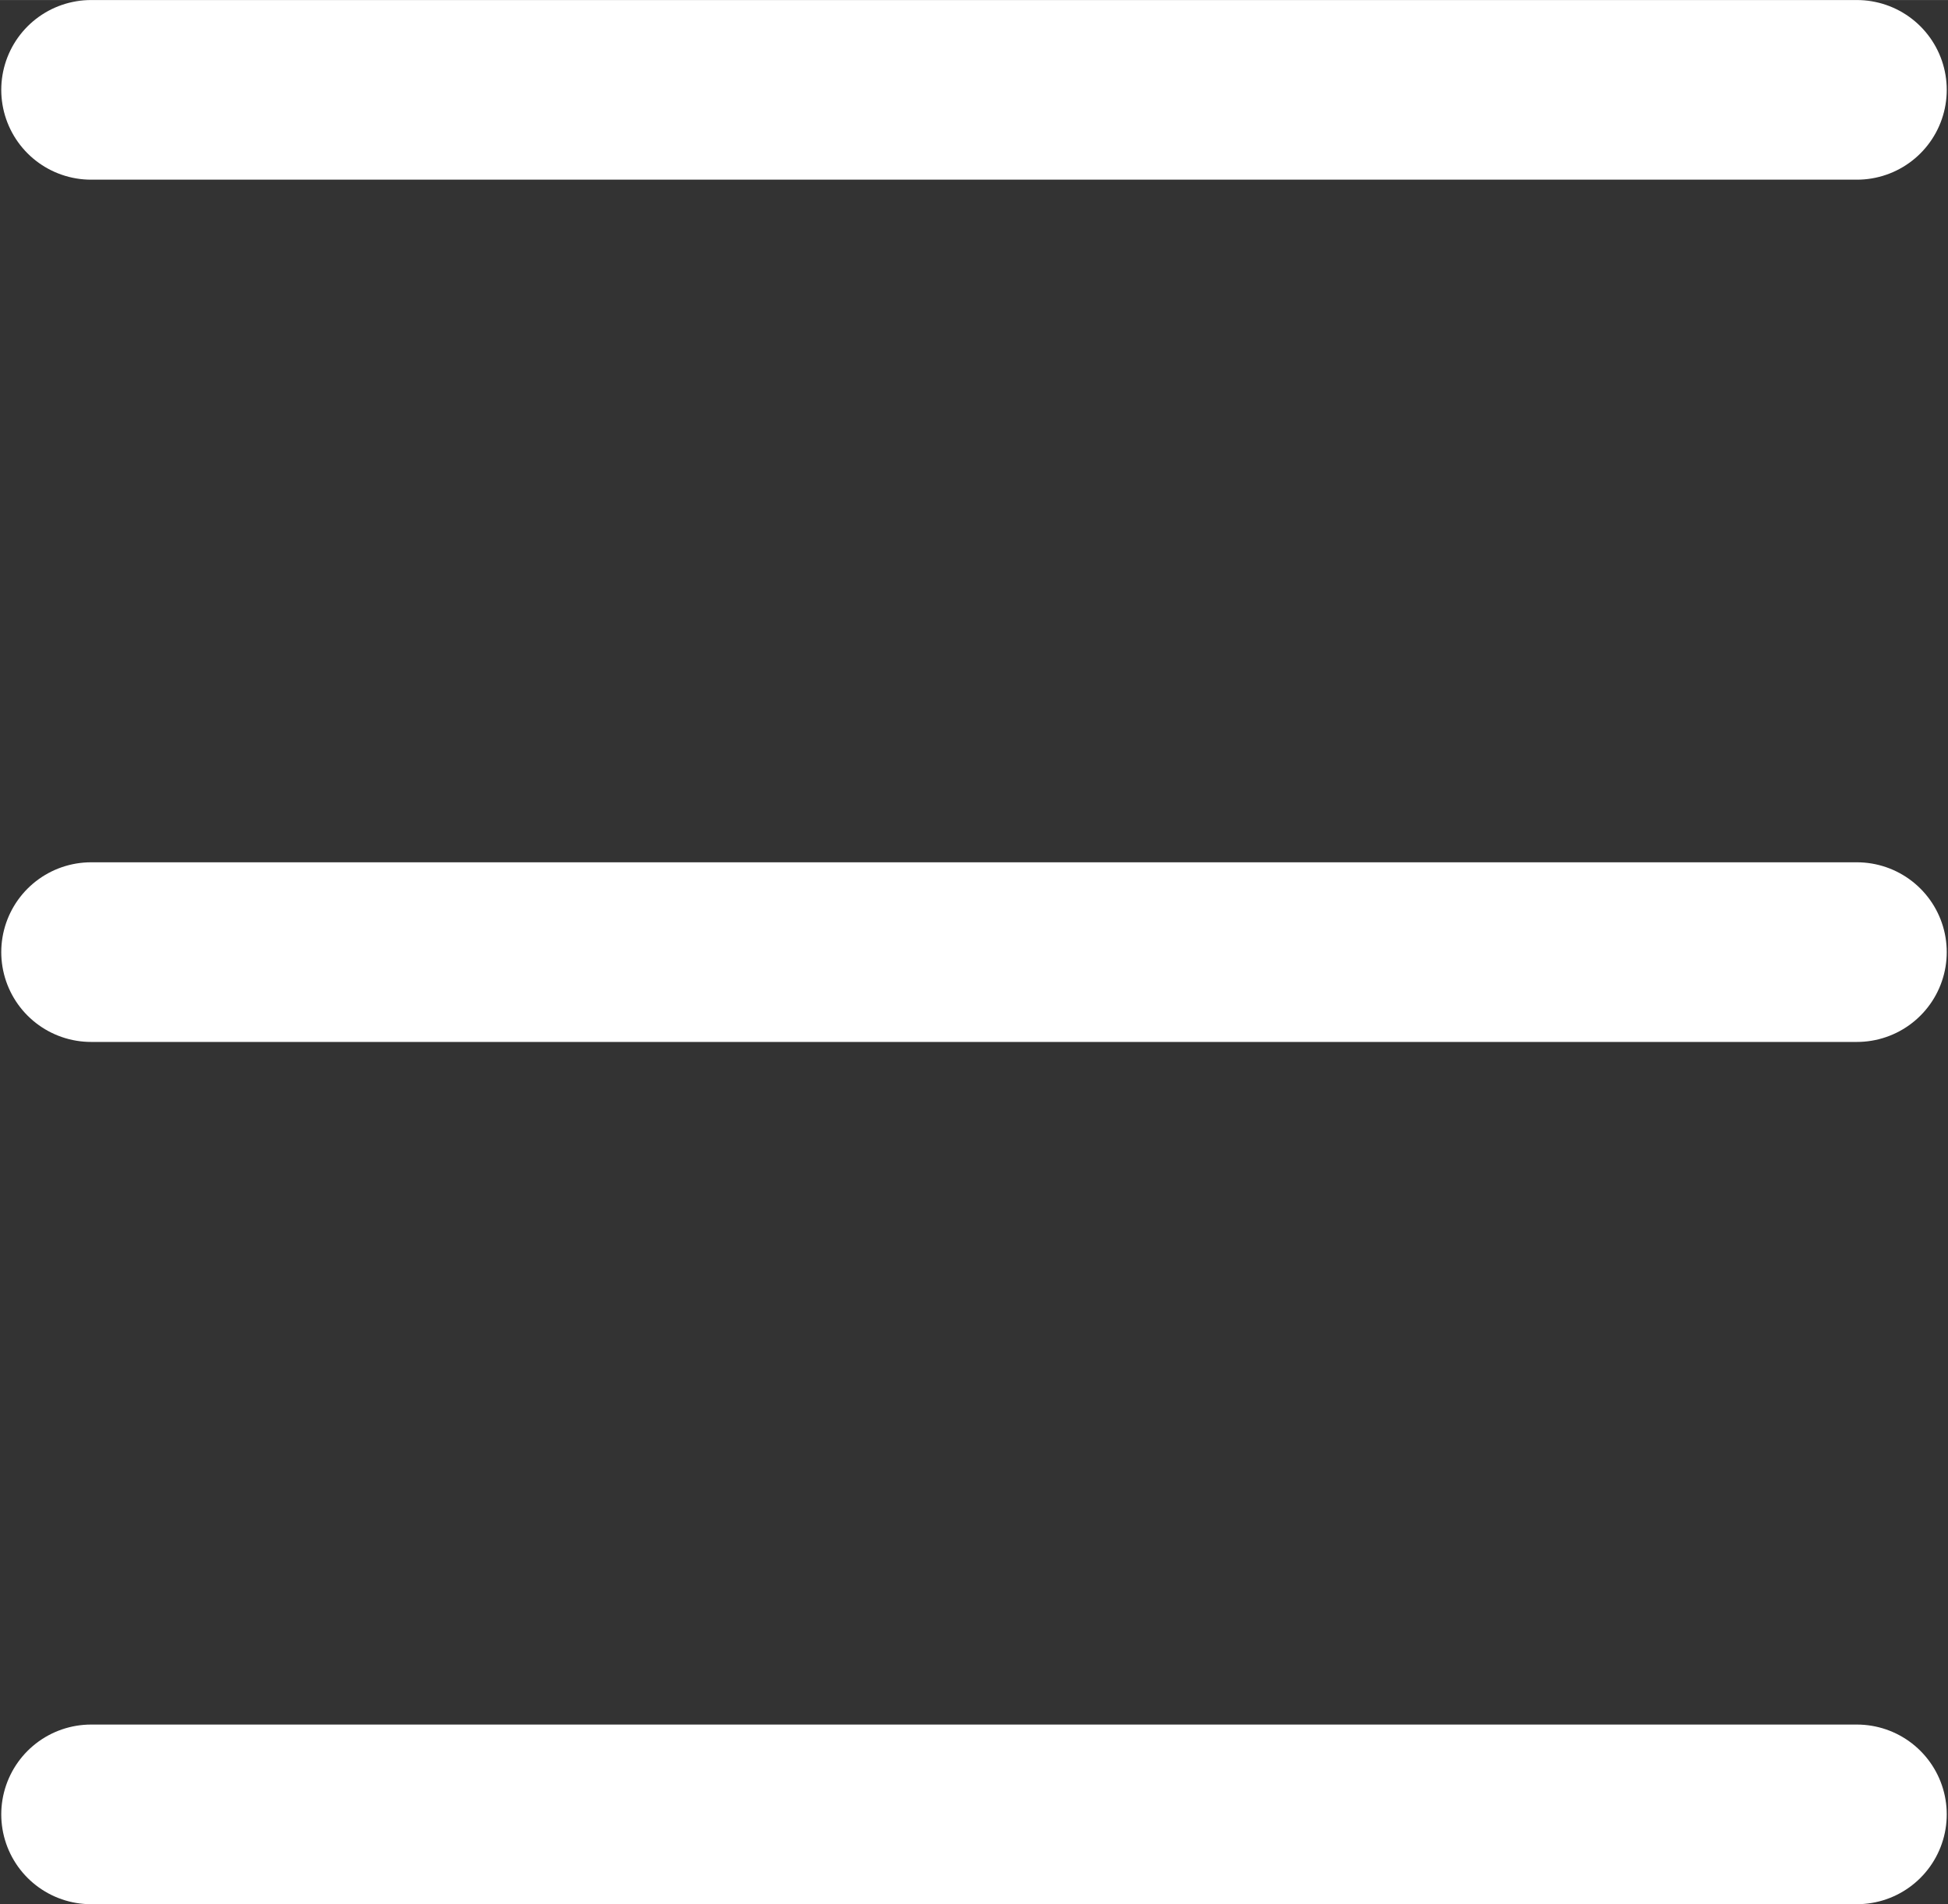 <svg xmlns="http://www.w3.org/2000/svg" width="40.976" height="40.063" viewBox="0 0 10.842 10.6"><rect x="0" y="0" width="10.842" height="10.6" fill="#333333" stroke="none"/><g fill="none" stroke="#fff" stroke-linecap="round"><path d="M.507.5h9.828M.507 5.3h9.828M.507 10.1h9.828"/></g></svg>